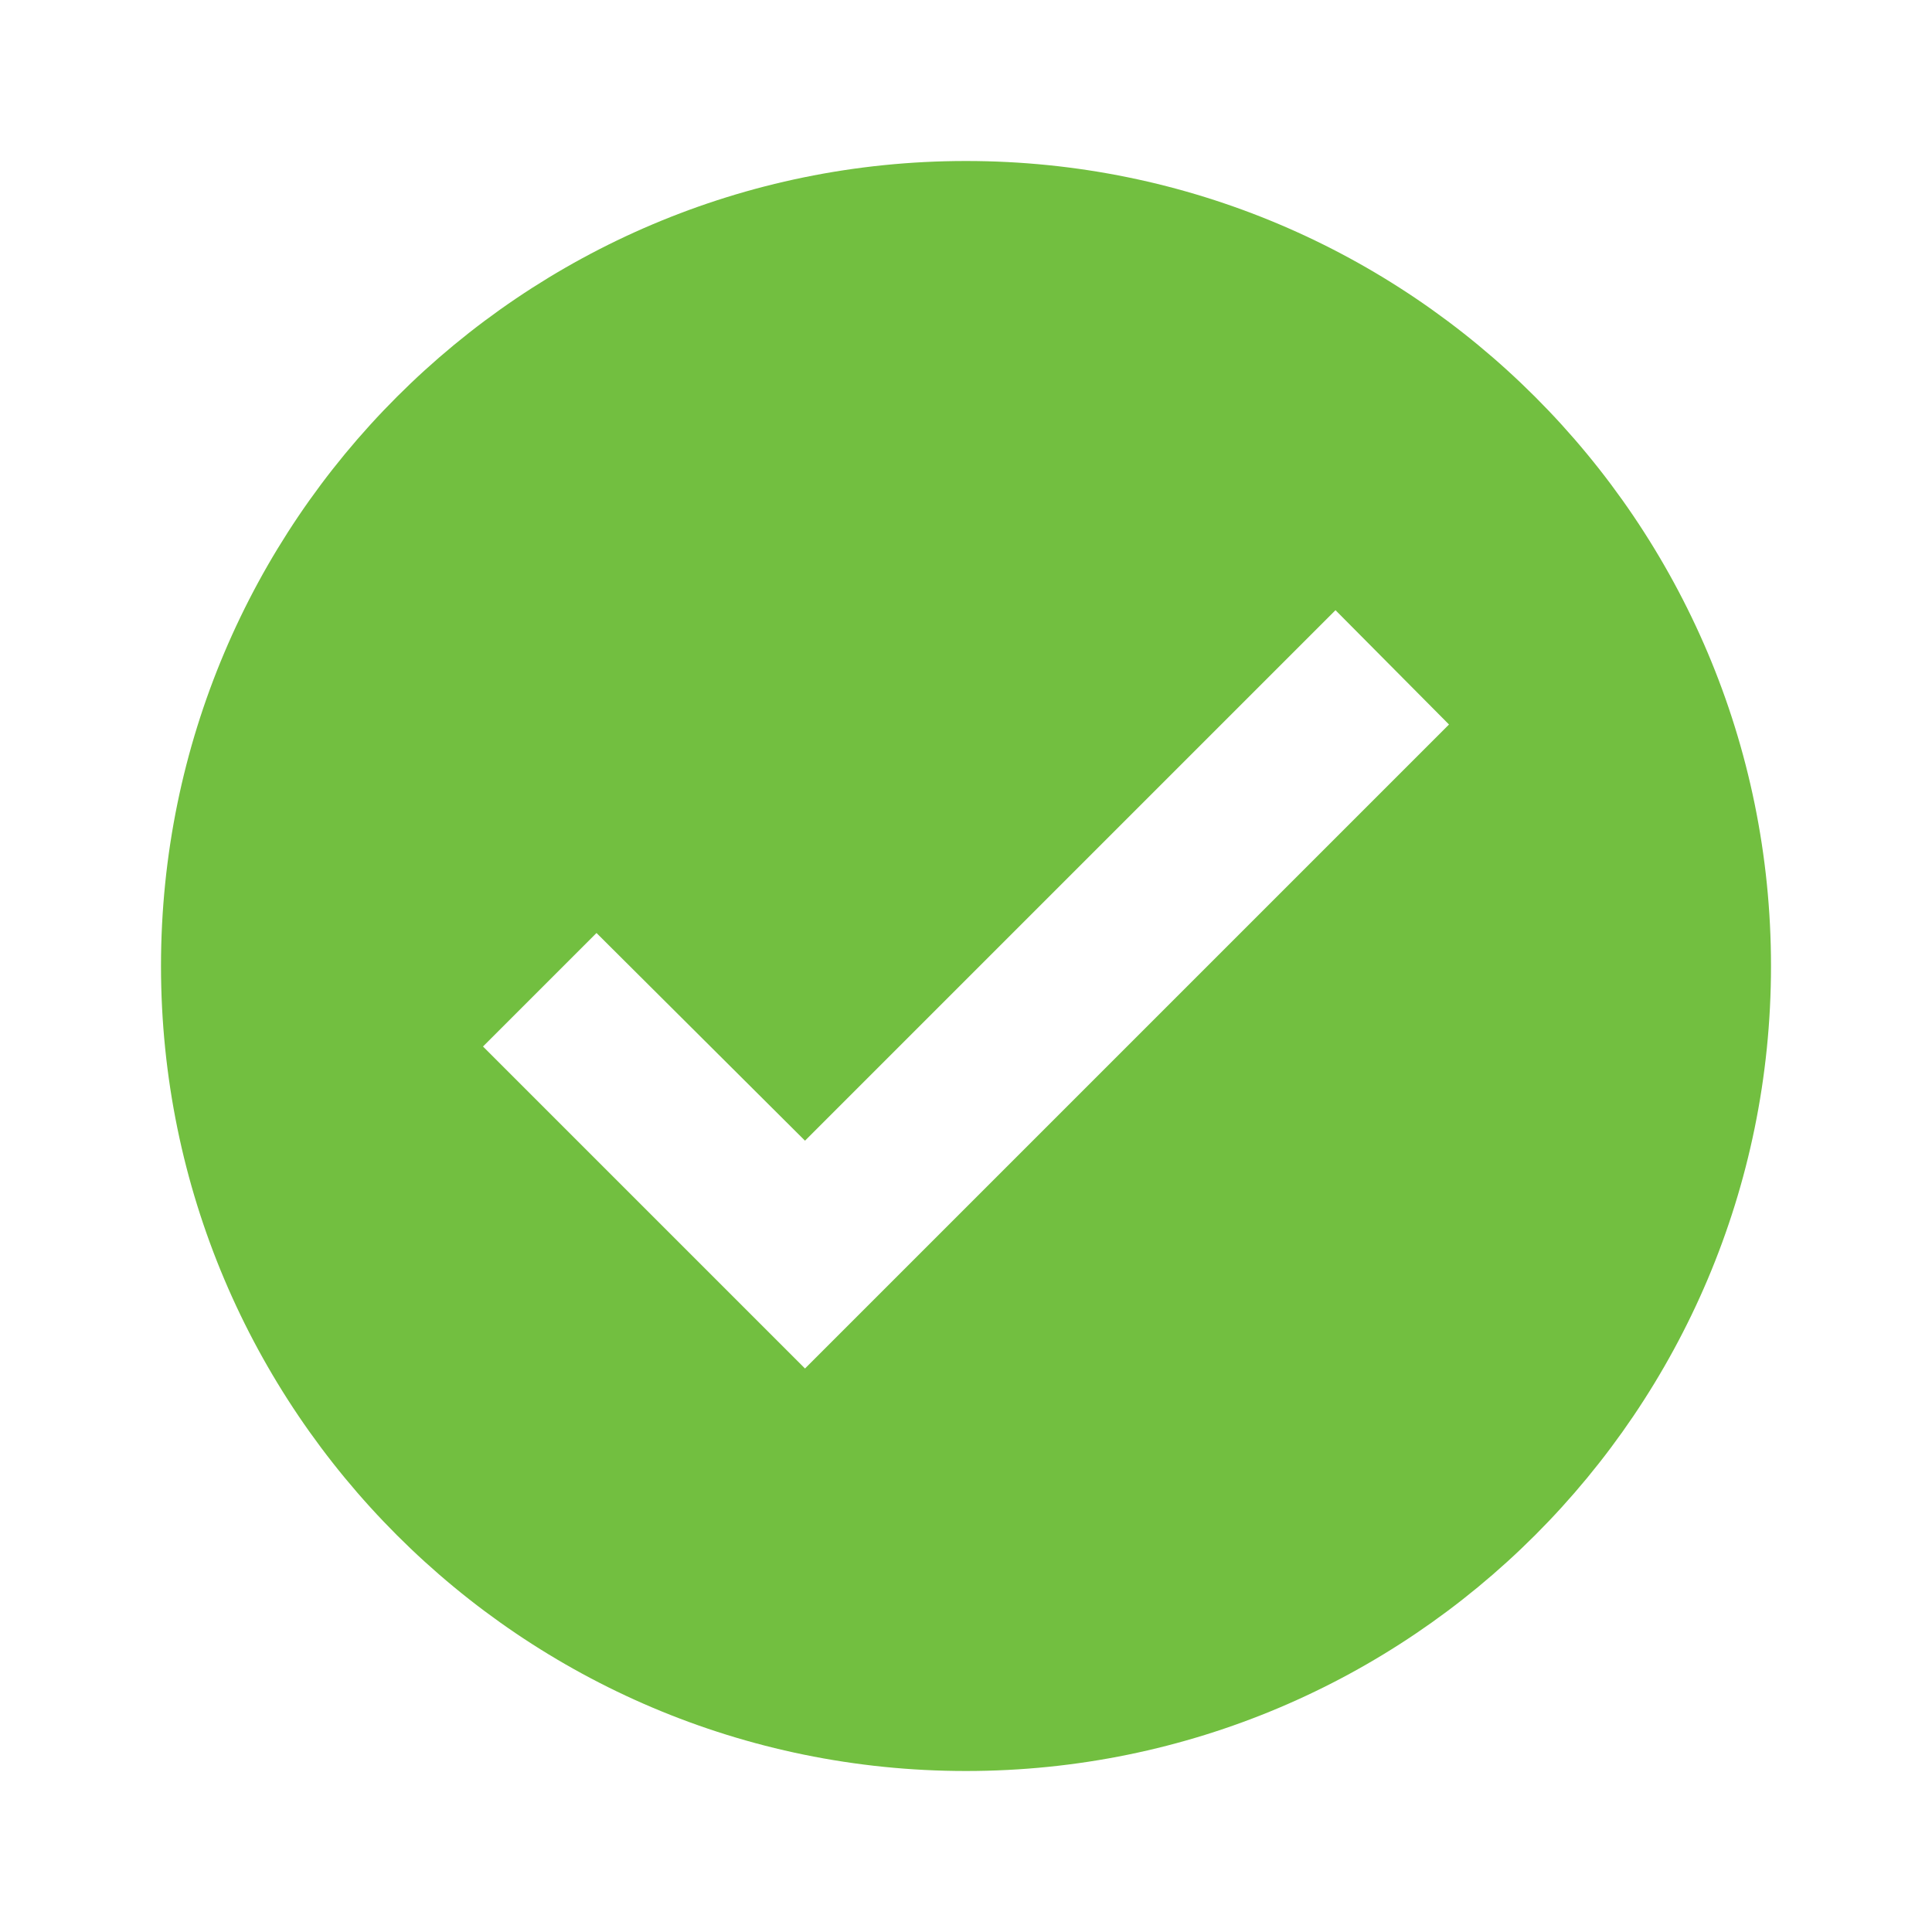 <svg width="24" height="24" viewBox="0 0 24 24" fill="none" xmlns="http://www.w3.org/2000/svg">
<g clip-path="url(#clip0_9_144)">
<path d="M12 2C6.48 2 2 6.48 2 12C2 17.52 6.48 22 12 22C17.52 22 22 17.52 22 12C22 6.48 17.52 2 12 2ZM10 17L6 13L7.41 11.59L10 14.17L16.59 7.58L18 9L10 17Z" fill="#72BF40"/>
</g>
<defs>
<clipPath id="clip0_9_144">
<rect width="24" height="24" fill="white"/>
</clipPath>
</defs>
</svg>
